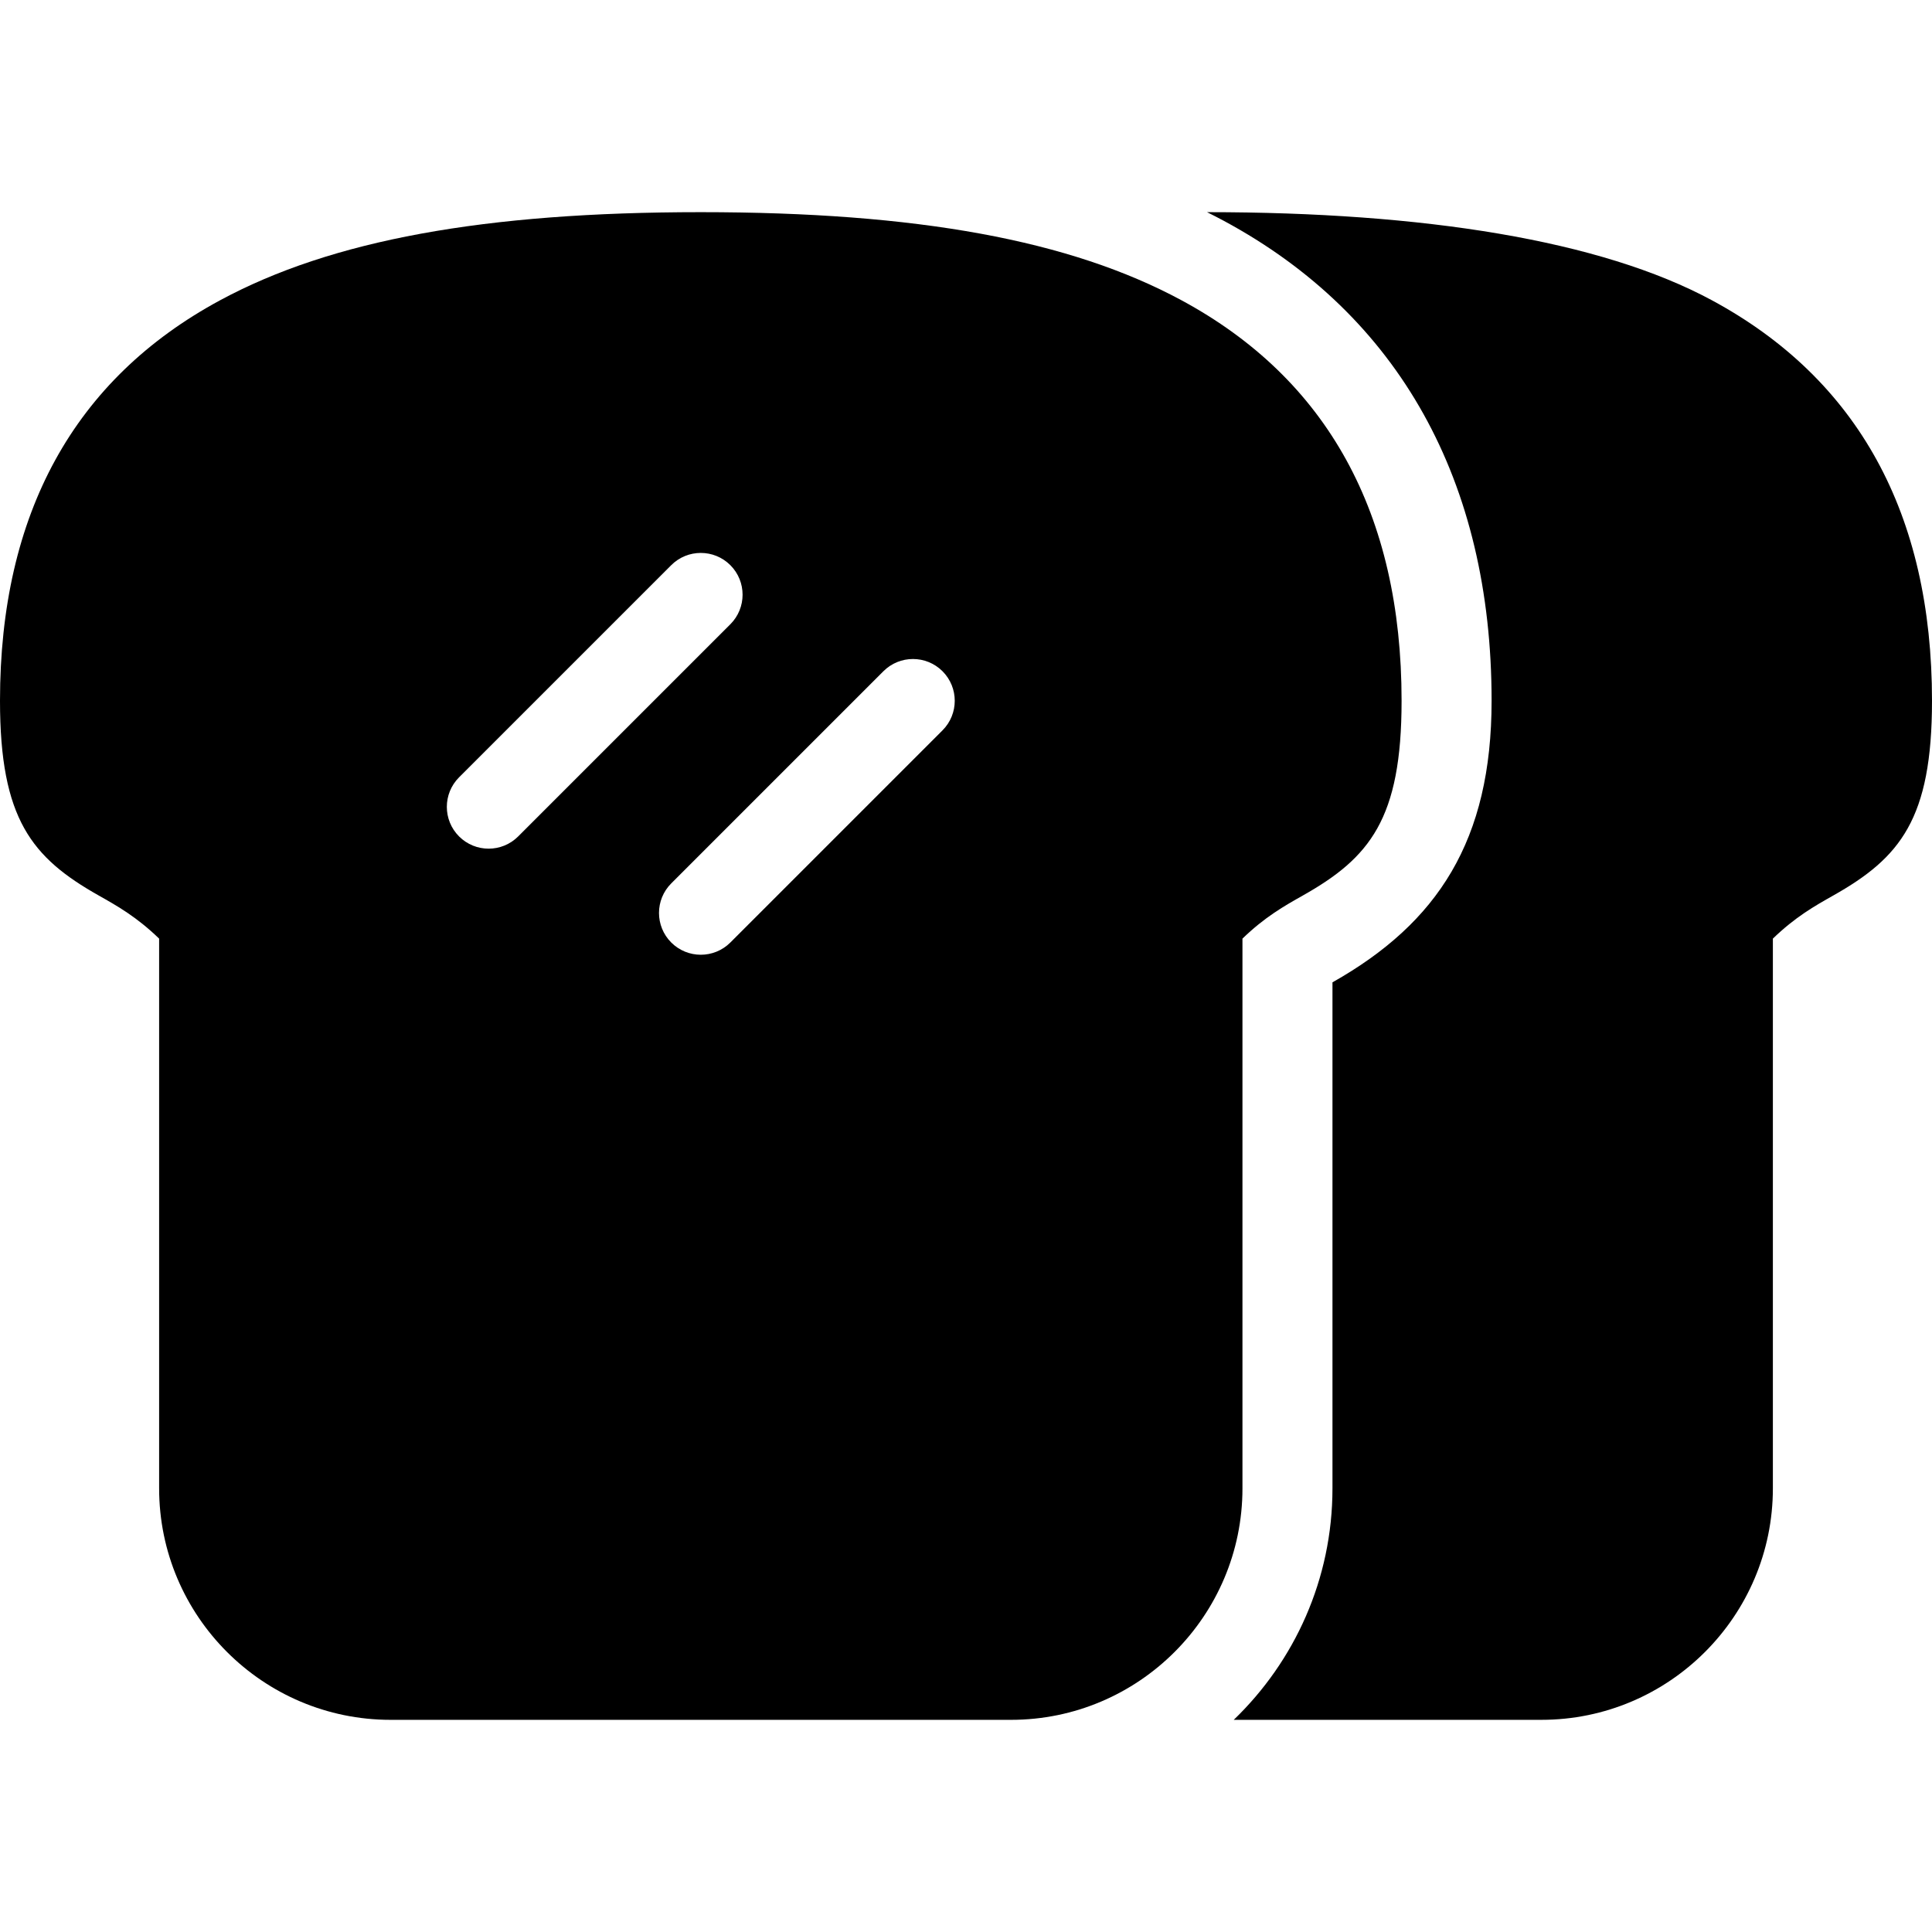 <?xml version="1.0" encoding="iso-8859-1"?>
<!-- Generator: Adobe Illustrator 18.0.0, SVG Export Plug-In . SVG Version: 6.00 Build 0)  -->
<!DOCTYPE svg PUBLIC "-//W3C//DTD SVG 1.1//EN" "http://www.w3.org/Graphics/SVG/1.1/DTD/svg11.dtd">
<svg version="1.1" id="Capa_1" xmlns="http://www.w3.org/2000/svg" xmlns:xlink="http://www.w3.org/1999/xlink" x="0px" y="0px"
	 viewBox="0 0 297 297" style="enable-background:new 0 0 297 297;" xml:space="preserve">
<g>
	<path d="M190.999,144.29c3.449-3.334,6.409-5.005,9.29-6.63c10.279-5.8,15.172-11.758,15.172-29.93
		c0-28.742-11.389-49.461-33.85-61.579c-17.117-9.234-40.594-13.536-73.881-13.536S50.967,36.917,33.85,46.151
		C11.389,58.27,0,78.988,0,107.73c0,18.172,4.893,24.13,15.172,29.93c2.881,1.625,5.841,3.296,9.29,6.63v84.514
		c0,19.619,15.961,35.581,35.58,35.581h95.377c19.619,0,35.58-15.962,35.58-35.581V144.29z M75.115,130.463
		c-1.645,0-3.289-0.628-4.544-1.882c-2.508-2.509-2.508-6.576,0-9.086l32.616-32.615c2.509-2.508,6.576-2.508,9.086,0
		c2.509,2.509,2.509,6.576,0,9.086l-32.615,32.615C78.403,129.835,76.759,130.463,75.115,130.463z M144.89,112.273l-32.616,32.616
		c-1.255,1.253-2.899,1.881-4.543,1.881c-1.644,0-3.288-0.628-4.543-1.881c-2.509-2.51-2.509-6.577,0-9.087l32.615-32.615
		c2.51-2.508,6.577-2.508,9.087,0C147.397,105.697,147.397,109.764,144.89,112.273z"/>
	<path d="M185.552,32.615c0.889,0.443,1.768,0.894,2.63,1.358c26.898,14.512,41.116,40.017,41.116,73.757
		c0,21.468-8.271,34.147-24.462,43.282v77.791c0,13.964-5.831,26.585-15.176,35.581h47.298c19.619,0,35.58-15.962,35.58-35.581
		V144.29c3.449-3.334,6.409-5.005,9.29-6.63c10.279-5.8,15.172-11.758,15.172-29.93c0-28.742-11.389-49.461-33.85-61.579
		C246.033,36.917,218.839,32.615,185.552,32.615z"/>
</g>
<g>
</g>
<g>
</g>
<g>
</g>
<g>
</g>
<g>
</g>
<g>
</g>
<g>
</g>
<g>
</g>
<g>
</g>
<g>
</g>
<g>
</g>
<g>
</g>
<g>
</g>
<g>
</g>
<g>
</g>
</svg>
